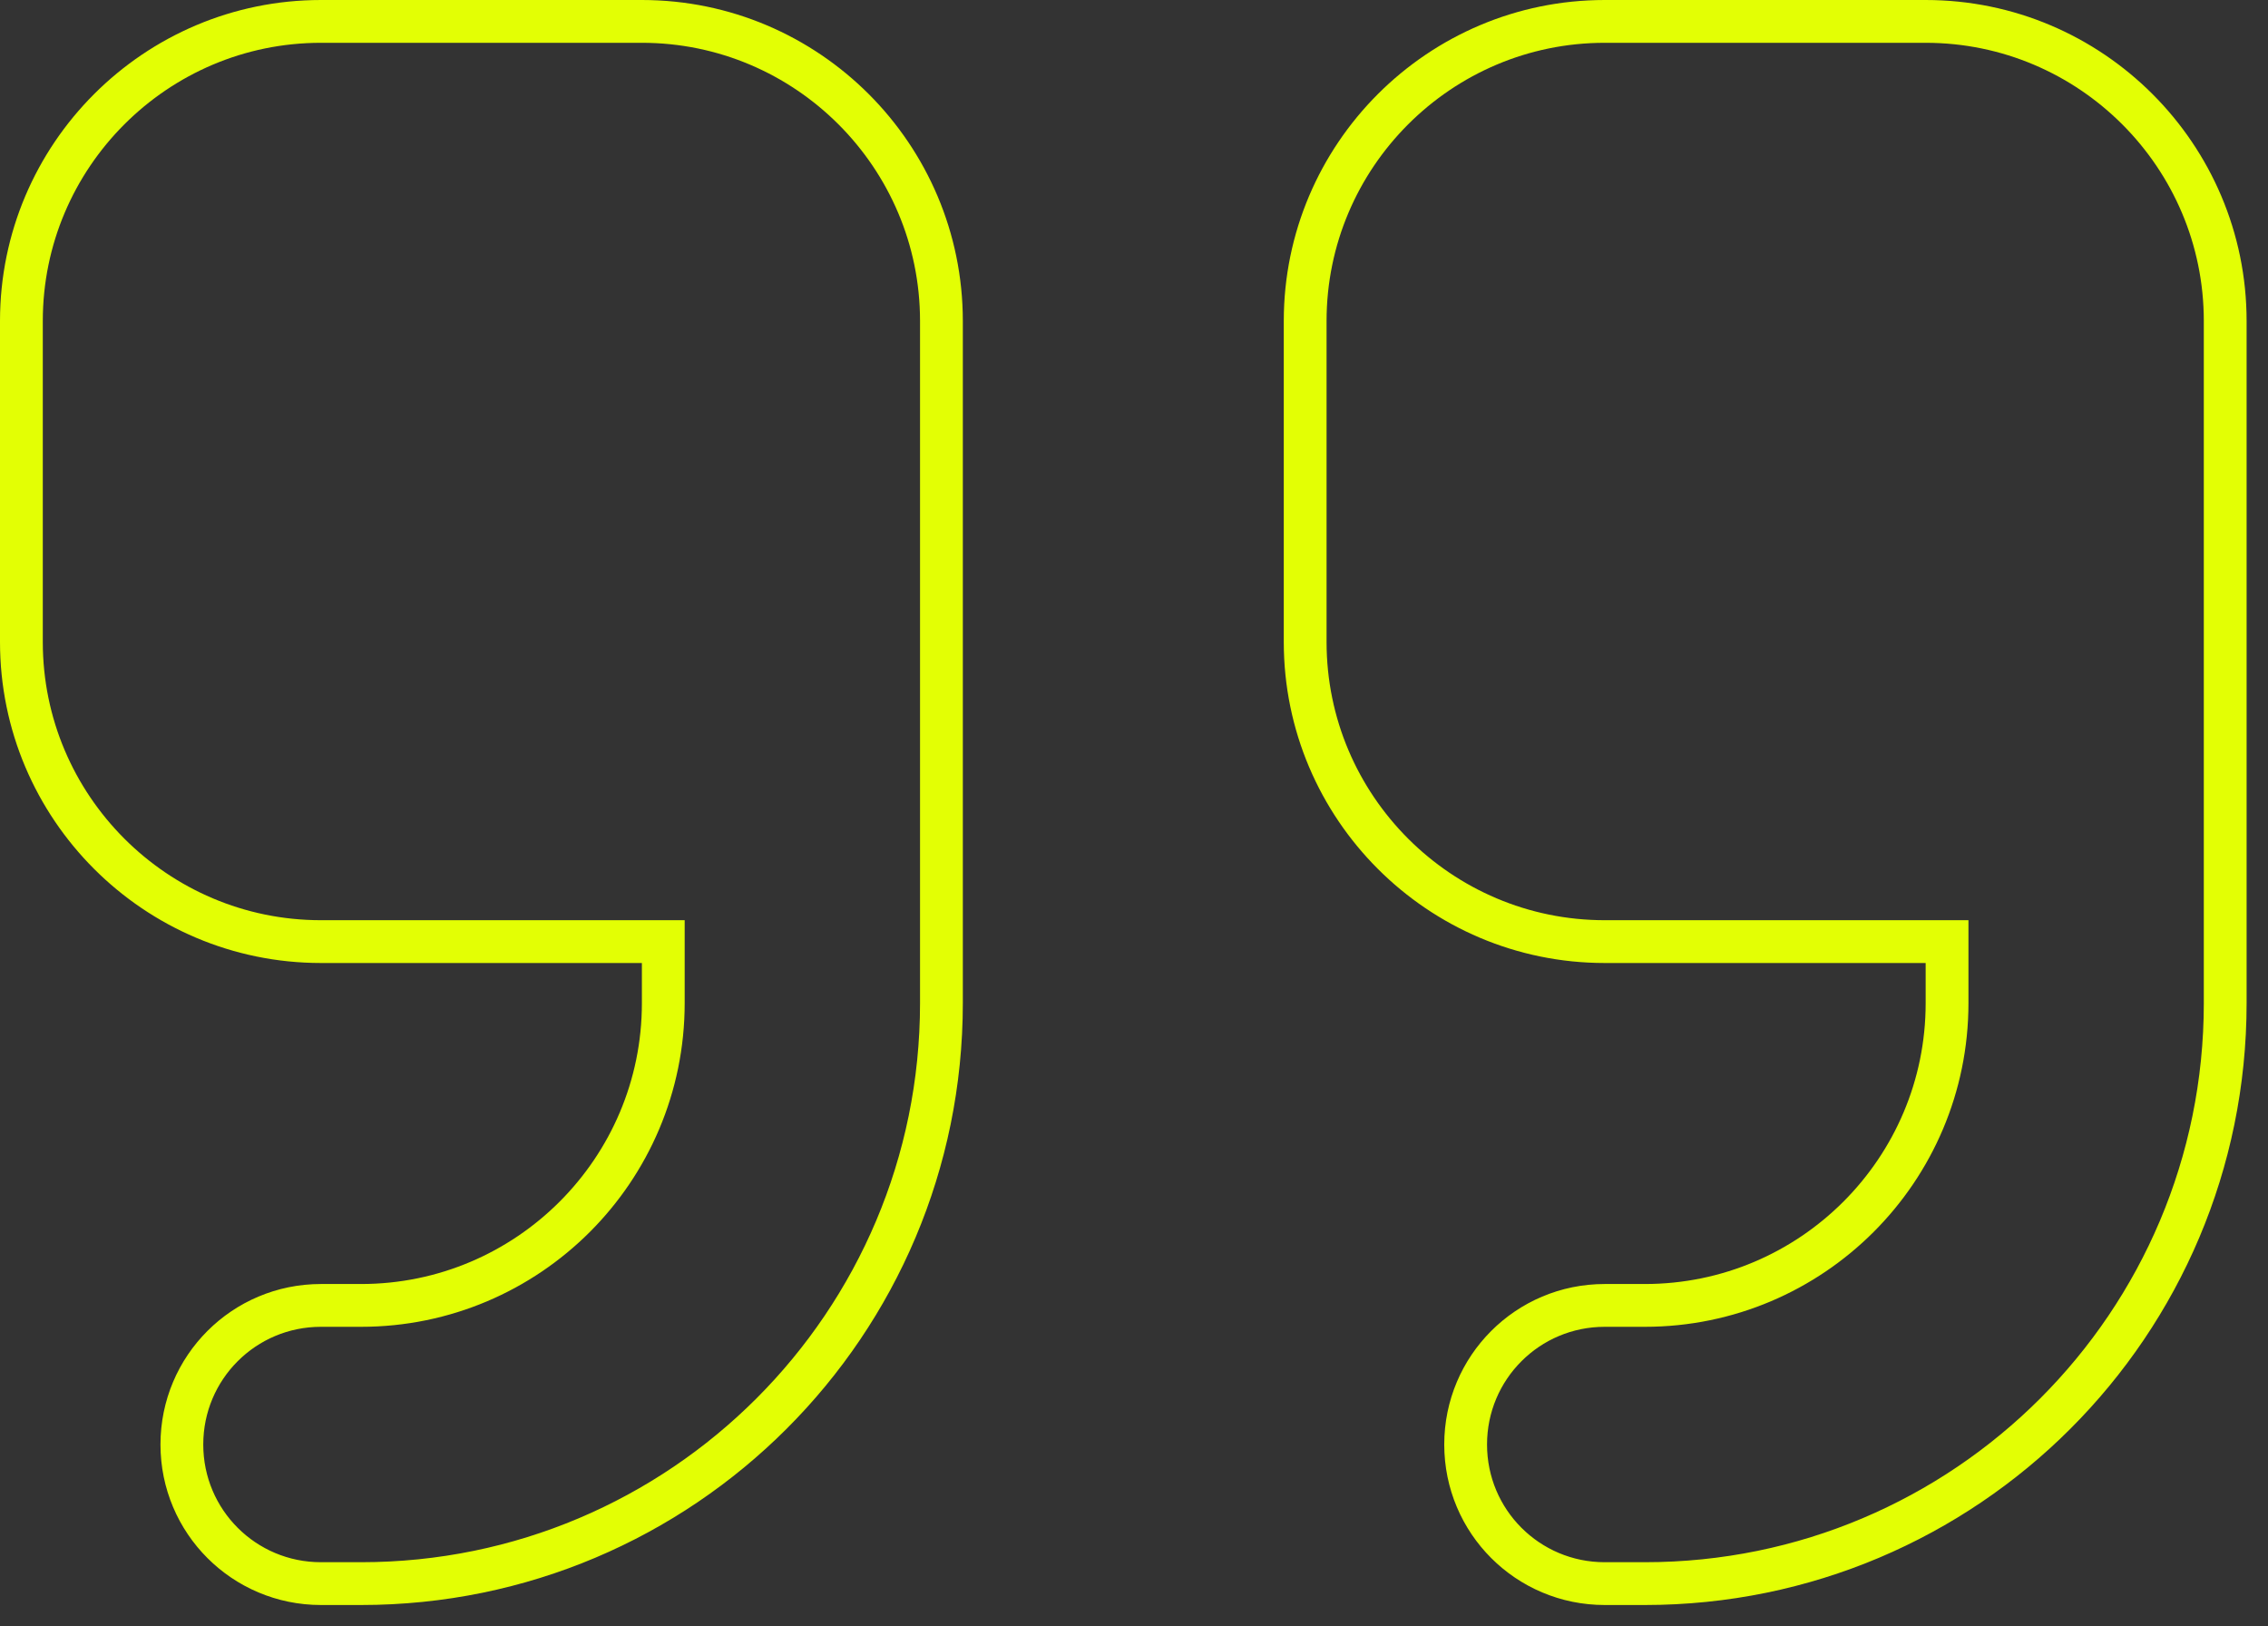 <svg xmlns="http://www.w3.org/2000/svg" width="53" height="38" viewBox="0 0 53 38" fill="none"><rect x="0" y="0" width="53" height="38" fill="#333333" stroke="none"/><g clip-path="url(#clip0_1_5)"><path d="M45.5 22.5V22H45H37.5C33.639 22 30.5 18.861 30.5 15V7.5C30.5 3.639 33.639 0.5 37.5 0.5H45C48.861 0.5 52 3.639 52 7.5V11.25V15V23.438C52 30.931 45.931 37 38.438 37H37.5C35.702 37 34.25 35.548 34.25 33.75C34.25 31.952 35.702 30.5 37.5 30.5H38.438C42.335 30.5 45.5 27.335 45.5 23.438V22.5ZM15.5 22.5V22H15H7.5C3.639 22 0.5 18.861 0.5 15V7.5C0.5 3.639 3.639 0.5 7.5 0.5H15C18.861 0.5 22 3.639 22 7.5V11.25V15V23.438C22 30.931 15.931 37 8.438 37H7.5C5.702 37 4.25 35.548 4.25 33.75C4.25 31.952 5.702 30.5 7.5 30.5H8.438C12.335 30.5 15.5 27.335 15.5 23.438V22.5Z" stroke="#E3FF04"></path></g><defs><clipPath id="clip0_1_5"><rect width="53" height="38" fill="white"></rect></clipPath></defs></svg>